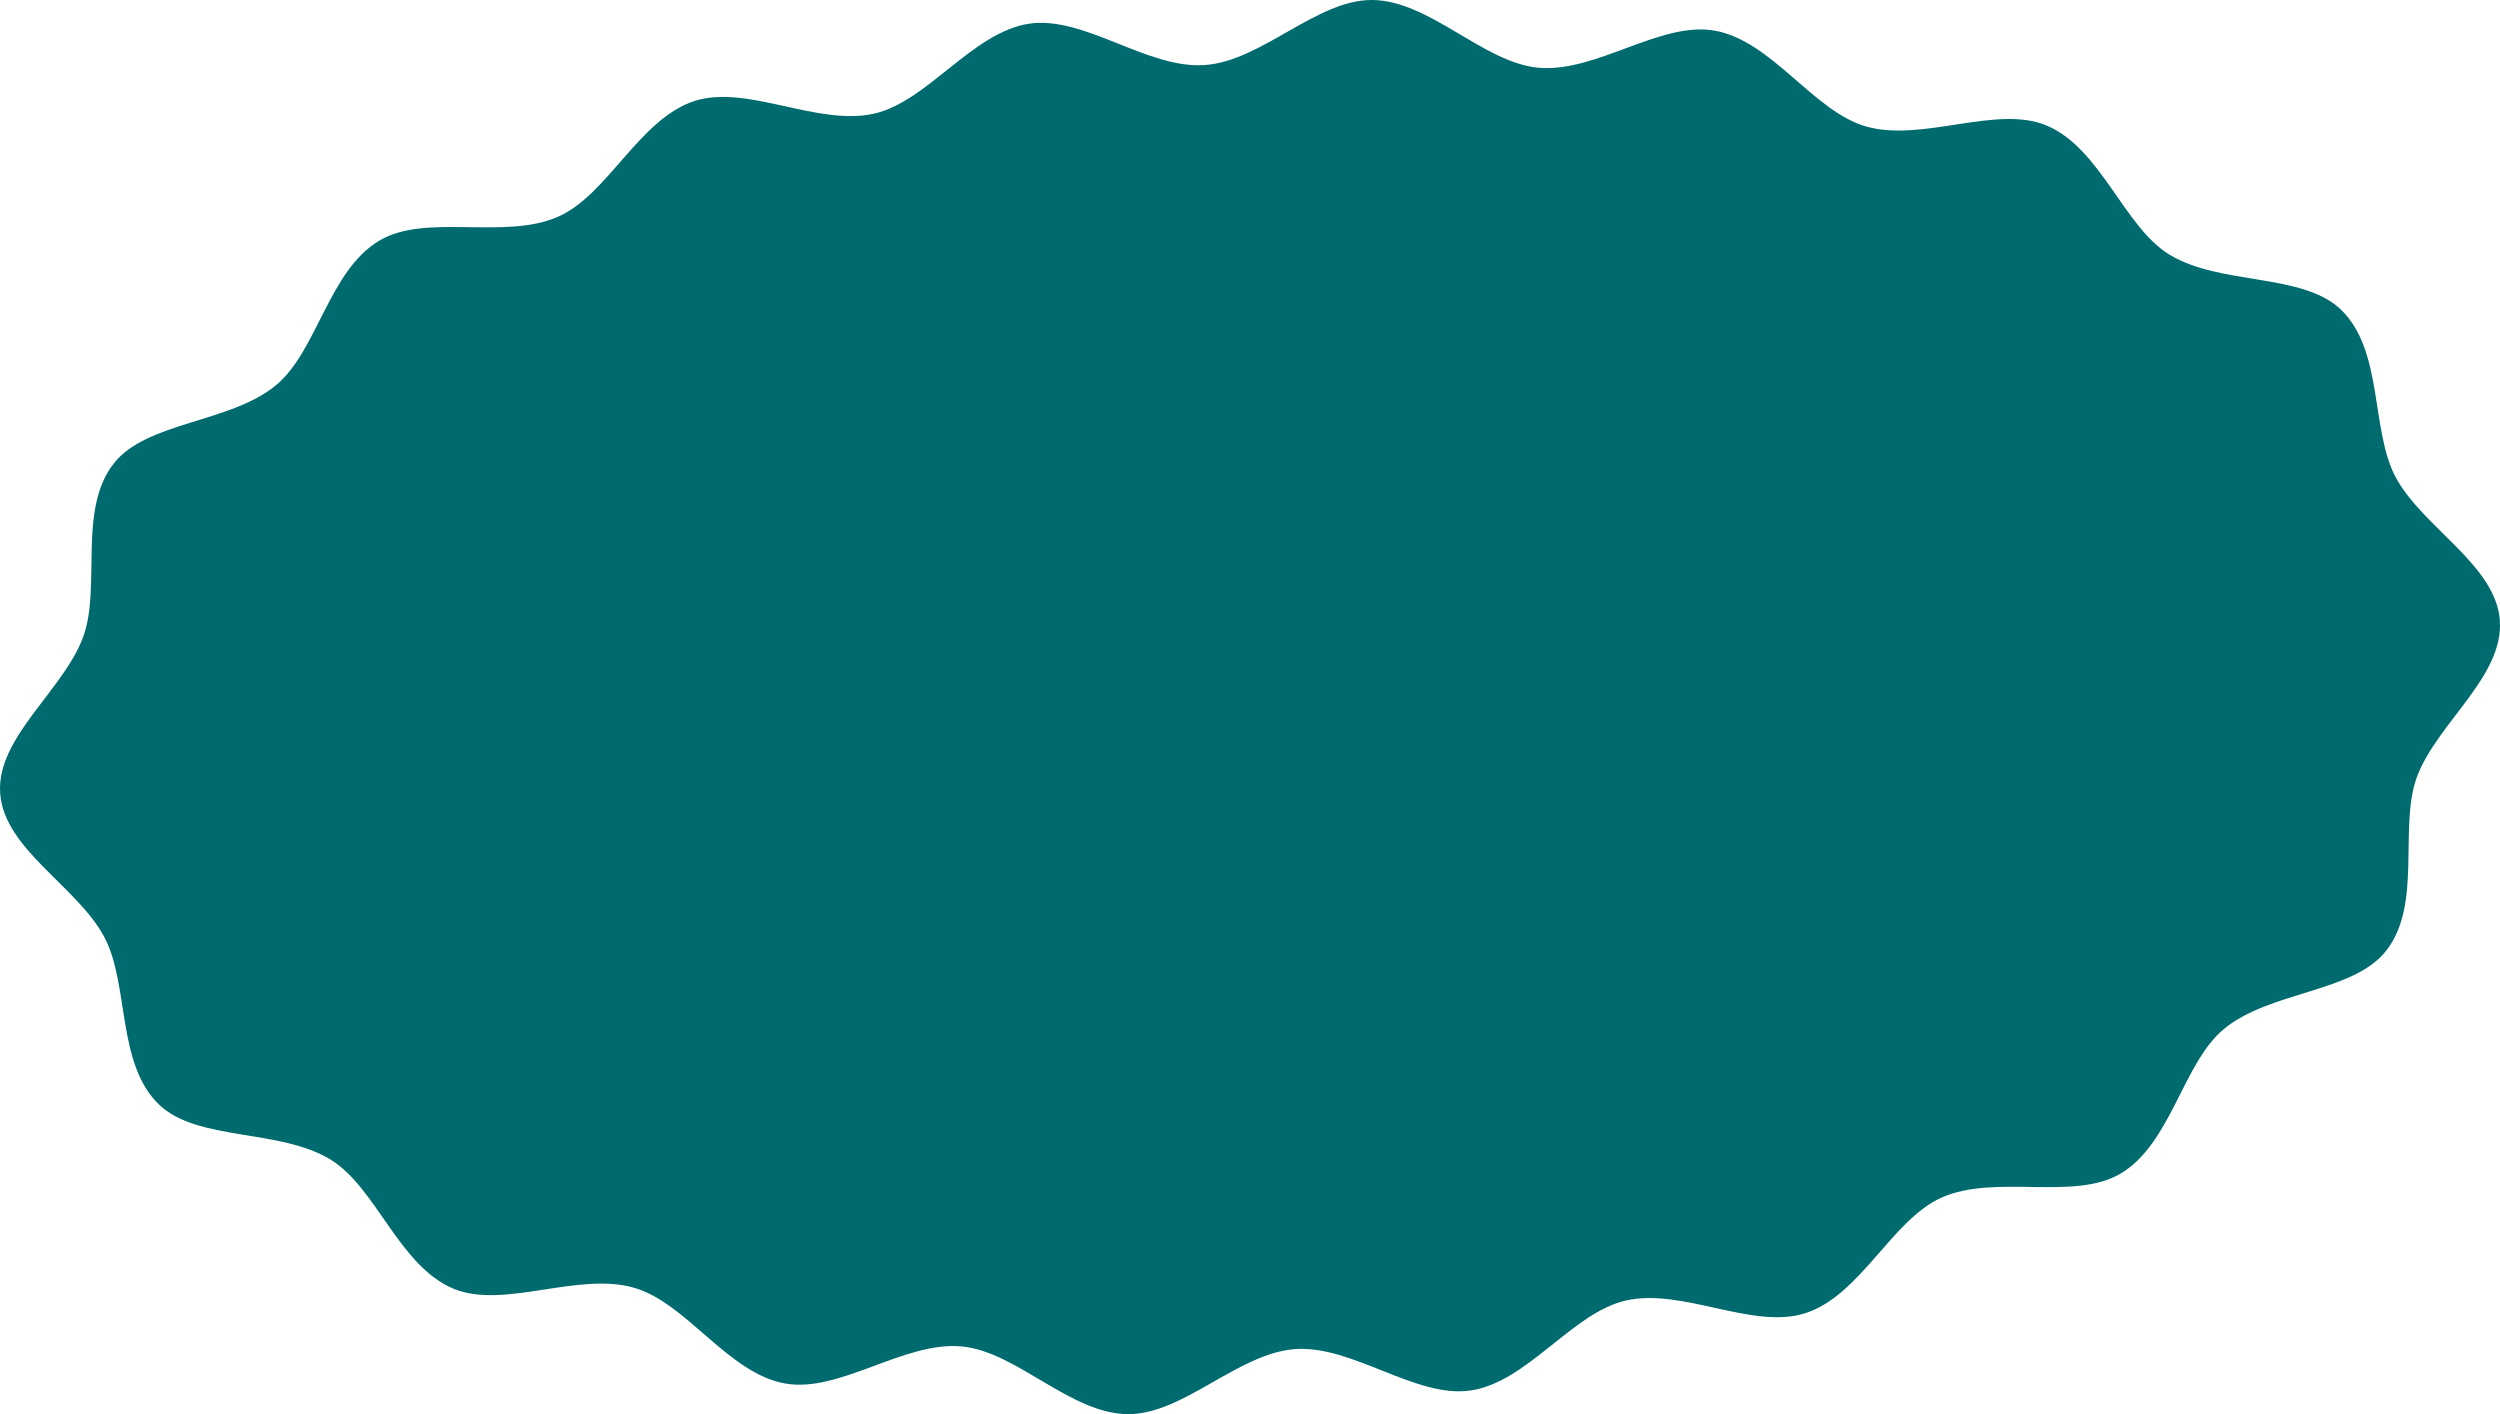 <?xml version="1.0" encoding="UTF-8"?><svg id="_レイヤー_2" xmlns="http://www.w3.org/2000/svg" viewBox="0 0 297 168"><defs><style>.cls-1{fill:#006b6e;stroke-width:0px;}</style></defs><g id="text"><path class="cls-1" d="m296.98,73.75c.47,6.64-7.52,12.22-9.86,18.58-2.18,5.95.7,15.12-3.66,20.64-3.91,4.95-13.78,4.77-19.23,9.25-4.92,4.04-6.28,13.65-12.32,17.21-5.54,3.27-14.84.02-21.2,2.82-5.95,2.61-9.64,11.62-16.22,13.75-6.22,2.02-14.64-3.03-21.34-1.5-6.41,1.47-11.67,9.69-18.45,10.69-6.53.95-13.99-5.39-20.81-4.92-6.81.47-13.31,7.78-19.91,7.73-6.85-.05-13.22-7.47-19.78-8.05-6.85-.6-14.48,5.56-20.92,4.41-6.81-1.21-11.74-9.63-18-11.39-6.7-1.89-15.44,2.6-21.4.13-6.48-2.7-9.18-12.03-14.62-15.35-6.03-3.68-15.78-2.15-20.35-6.51-5.1-4.87-3.53-14.35-6.53-19.94C9.19,105.32.49,100.89.02,94.25c-.47-6.64,7.52-12.22,9.86-18.58,2.18-5.95-.7-15.12,3.66-20.64,3.91-4.95,13.78-4.77,19.23-9.25,4.92-4.04,6.28-13.65,12.32-17.21,5.54-3.27,14.84-.02,21.2-2.82,5.95-2.61,9.64-11.62,16.22-13.75,6.22-2.02,14.64,3.03,21.34,1.5,6.41-1.47,11.67-9.69,18.45-10.69,6.53-.95,13.99,5.39,20.81,4.92C149.91,7.26,156.41-.05,163.01,0c6.85.05,13.22,7.47,19.78,8.05,6.85.6,14.48-5.56,20.92-4.41,6.81,1.21,11.74,9.63,18,11.39,6.7,1.89,15.44-2.6,21.4-.13,6.48,2.7,9.18,12.03,14.62,15.35,6.03,3.68,15.78,2.15,20.35,6.51,5.1,4.87,3.53,14.35,6.53,19.94,3.21,5.97,11.91,10.41,12.38,17.04Z"/></g></svg>